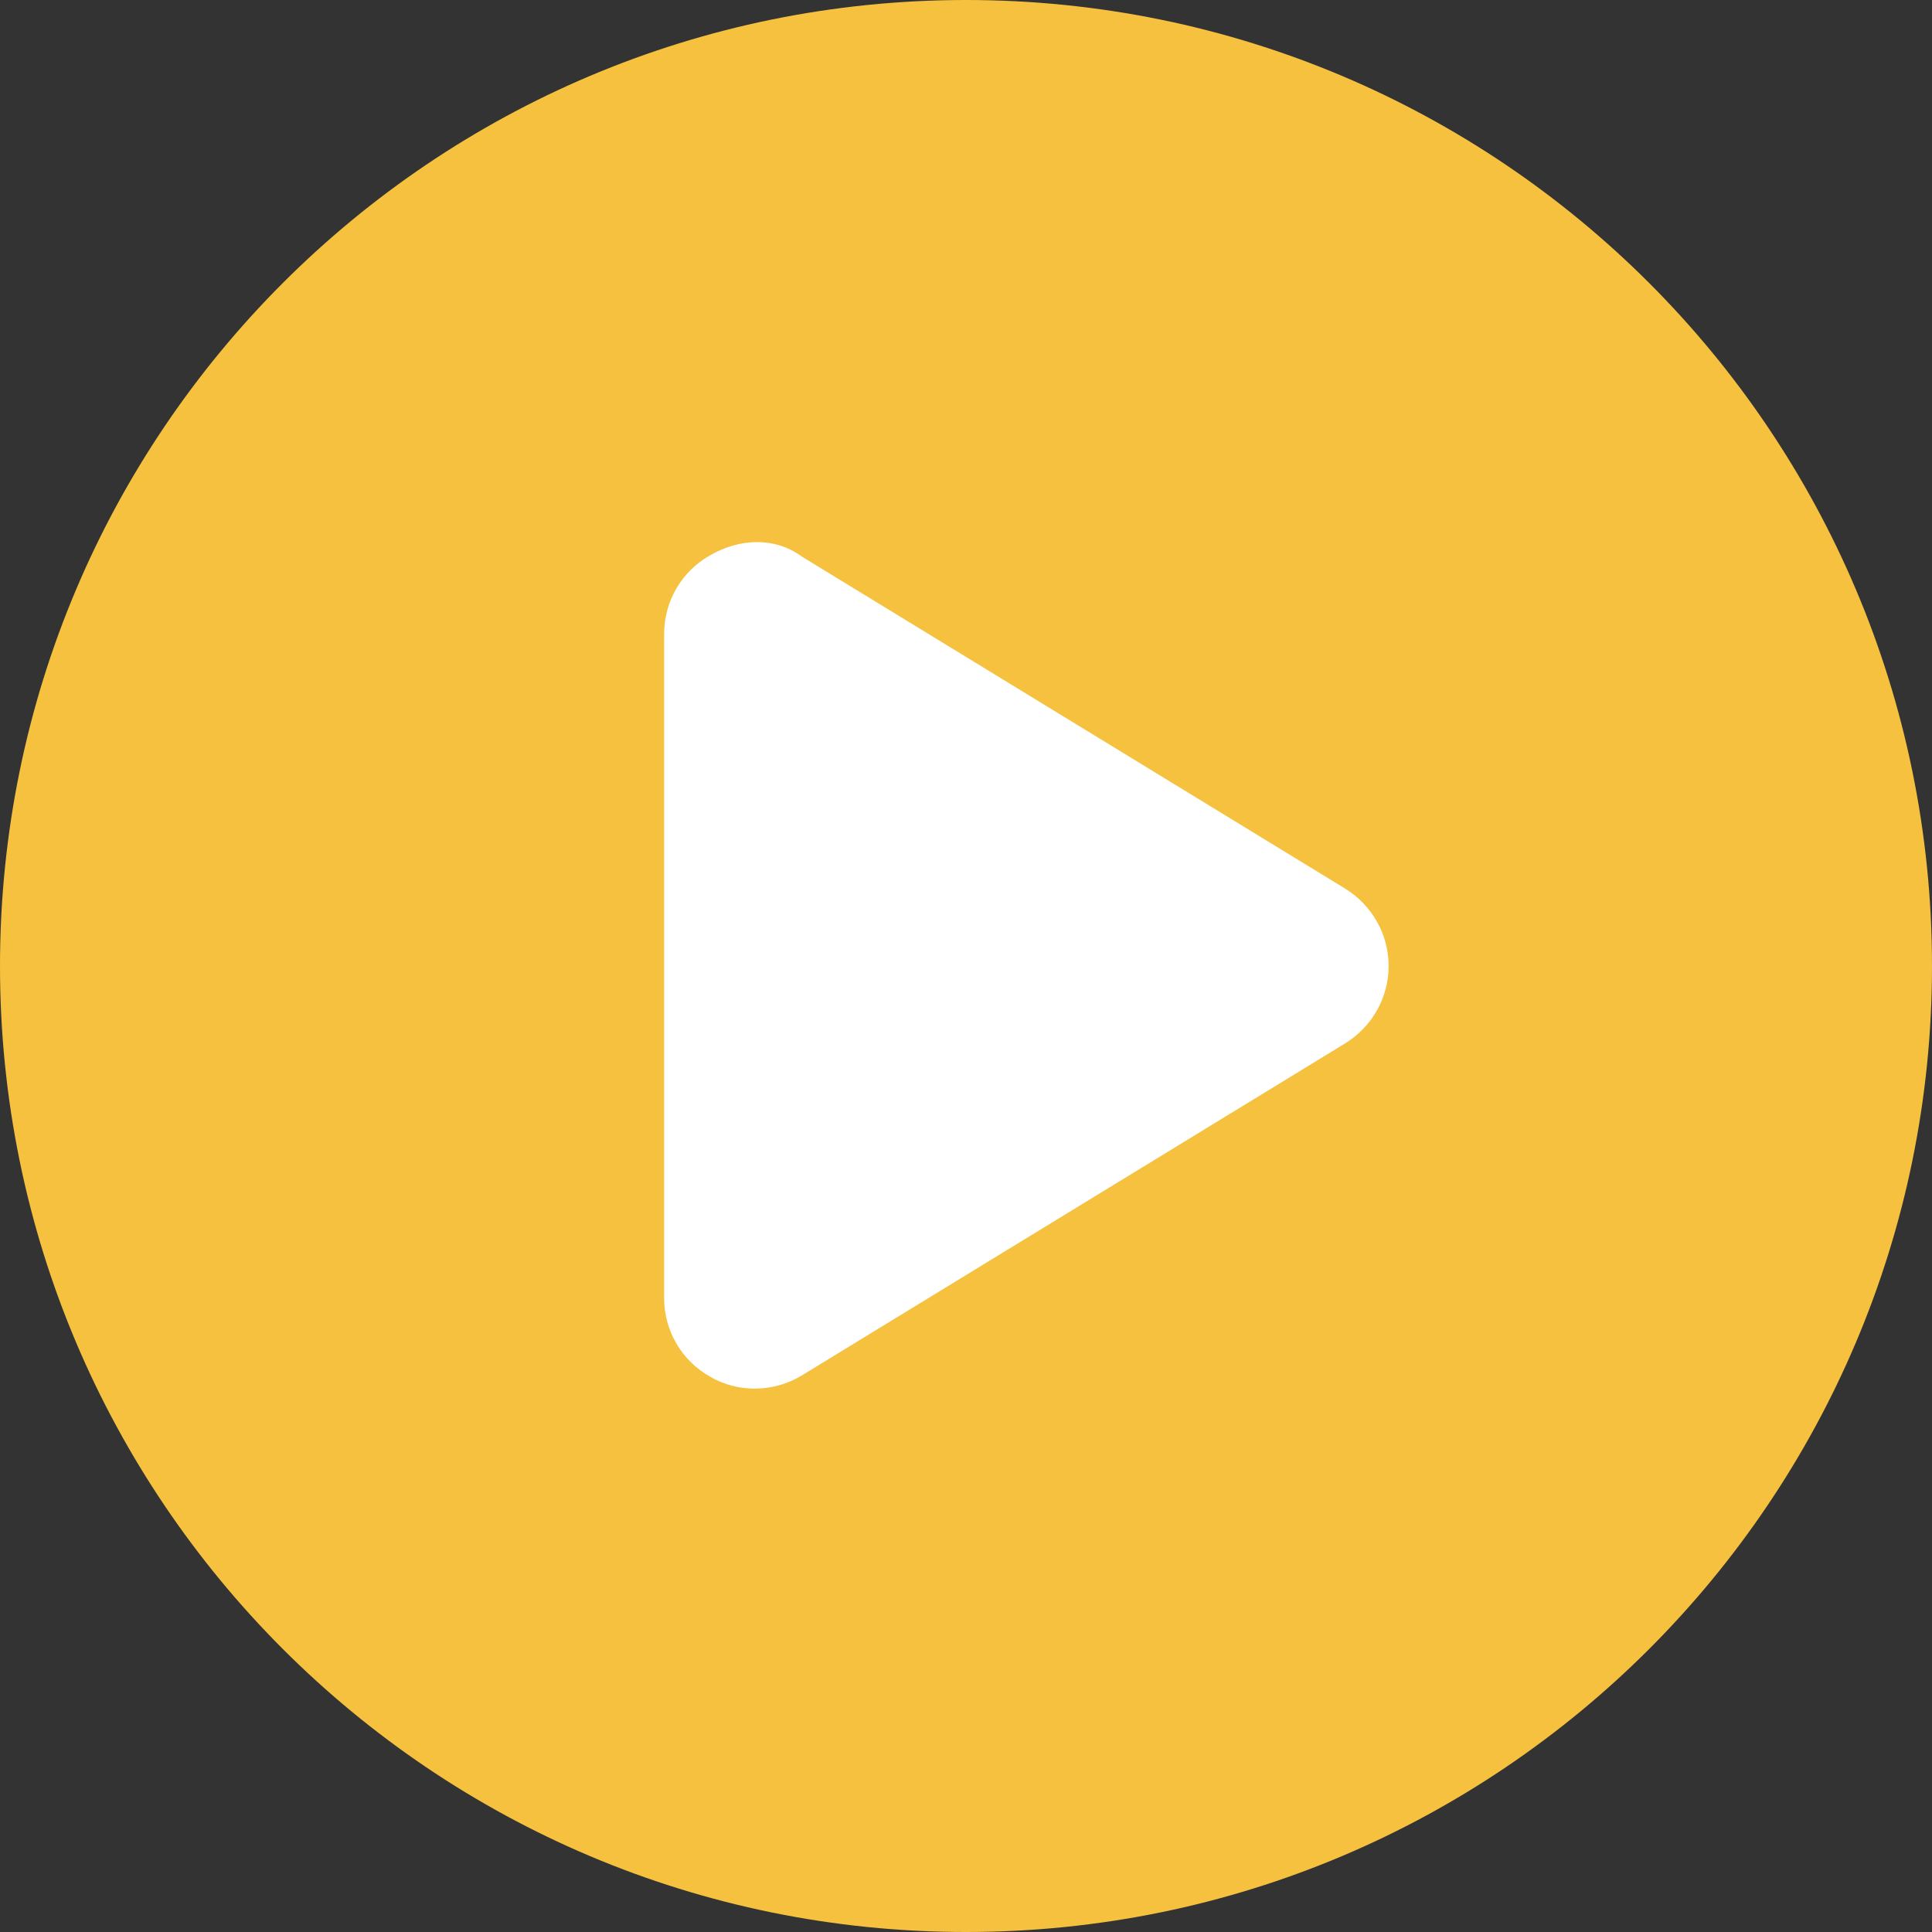 <?xml version="1.0" encoding="UTF-8"?><svg id="Layer_1" xmlns="http://www.w3.org/2000/svg" viewBox="0 0 512 512"><rect x="0" y="0" width="512" height="512" fill="#333333" stroke="none"/><defs><style>.cls-1{fill:#f6c13f;}.cls-2{fill:#fff;}</style></defs><circle class="cls-2" cx="256" cy="255.83" r="221.95"/><path class="cls-1" d="M512,256c0,141.4-114.6,256-256,256S0,397.4,0,256,114.6,0,256,0s256,114.6,256,256ZM176,168v176c0,8.7,4.7,16.7,12.3,20.9,7.5,4.3,16.8,4.1,24.2-.4l144-88c7.1-4.4,11.5-12.1,11.5-20.5s-4.4-16.1-11.5-20.5l-144-88c-7.4-5.4-16.7-4.7-24.2-.4-7.6,4.2-12.3,12.2-12.3,20.9h0Z"/></svg>
